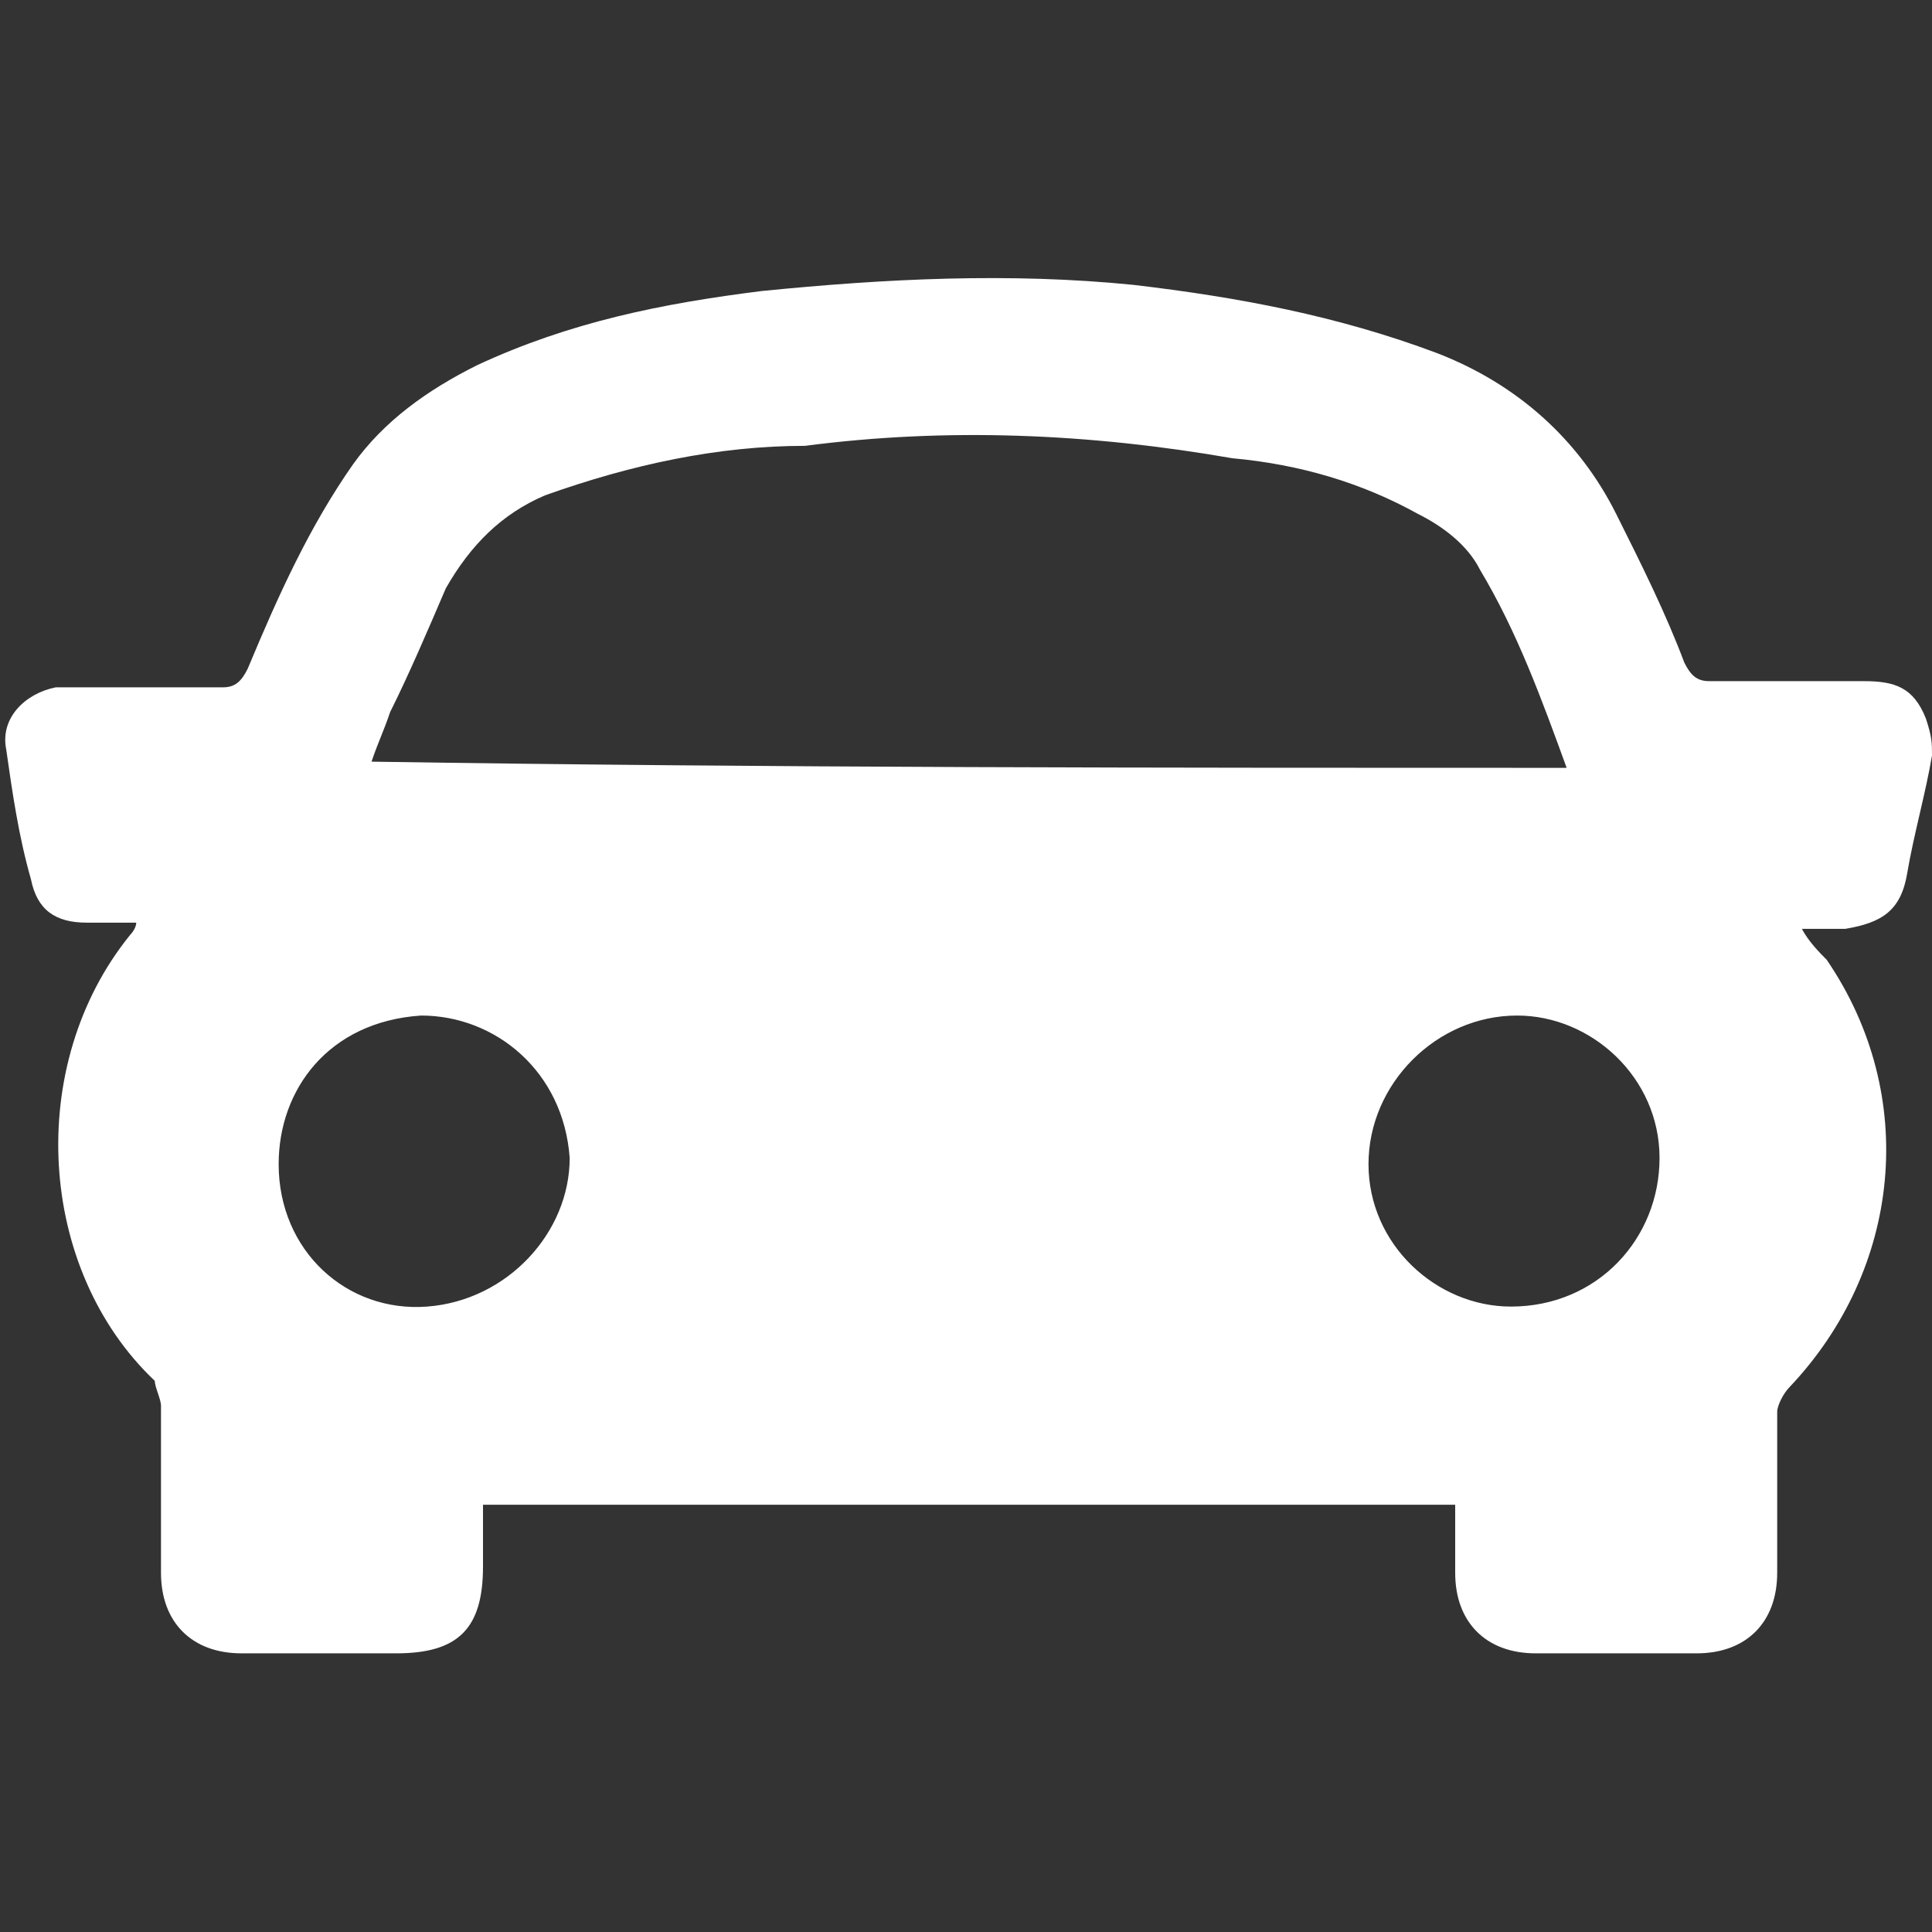 <?xml version="1.0" encoding="utf-8"?>
<!-- Generator: Adobe Illustrator 27.9.0, SVG Export Plug-In . SVG Version: 6.00 Build 0)  -->
<svg version="1.1" id="レイヤー_1" xmlns="http://www.w3.org/2000/svg" xmlns:xlink="http://www.w3.org/1999/xlink" x="0px"
	 y="0px" viewBox="0 0 31.2 31.2" style="enable-background:new 0 0 31.2 31.2;" xml:space="preserve">
<rect x="0" y="0" width="31.2" height="31.2" fill="#333333" stroke="none"/>
<style type="text/css">
	.st0{fill:#FFFFFF;}
</style>
<g>
	<path class="st0" d="M31.2,12.2c-0.1,0.6-0.3,1.3-0.4,1.9c-0.1,0.6-0.4,0.8-1,0.9c-0.2,0-0.4,0-0.7,0c0.1,0.2,0.3,0.4,0.4,0.5
		c1.5,2.2,1.2,5-0.6,6.9c-0.1,0.1-0.2,0.3-0.2,0.4c0,0.9,0,1.7,0,2.6c0,0.8-0.5,1.3-1.3,1.3c-0.9,0-1.7,0-2.6,0
		c-0.8,0-1.3-0.5-1.3-1.3c0-0.4,0-0.7,0-1.1c-5.2,0-10.4,0-15.7,0c0,0.3,0,0.7,0,1c0,1-0.4,1.4-1.4,1.4c-0.8,0-1.6,0-2.5,0
		c-0.8,0-1.3-0.5-1.3-1.3c0-0.9,0-1.8,0-2.7c0-0.1-0.1-0.3-0.1-0.4c-1.9-1.8-2.1-5.1-0.4-7.2c0,0,0.1-0.1,0.1-0.2
		c-0.3,0-0.5,0-0.8,0c-0.5,0-0.8-0.2-0.9-0.7c-0.2-0.7-0.3-1.4-0.4-2.1c-0.1-0.5,0.3-0.9,0.8-1c0.9,0,1.8,0,2.7,0
		c0.2,0,0.3-0.1,0.4-0.3c0.5-1.2,1-2.3,1.7-3.3c0.5-0.7,1.2-1.2,2-1.6c1.5-0.7,3-1,4.6-1.2c2-0.2,4-0.3,6-0.1
		c1.7,0.2,3.3,0.5,4.9,1.1c1.3,0.5,2.3,1.4,2.9,2.6c0.4,0.8,0.8,1.6,1.1,2.4c0.1,0.2,0.2,0.3,0.4,0.3c0.8,0,1.7,0,2.5,0
		c0.5,0,0.8,0.1,1,0.6C31.2,11.9,31.2,12,31.2,12.2z M25.3,12.4c-0.4-1.1-0.8-2.2-1.4-3.2c-0.2-0.4-0.6-0.7-1-0.9
		c-0.9-0.5-1.9-0.8-3-0.9C17.6,7,15.3,6.9,13,7.2c-1.4,0-2.8,0.3-4.2,0.8C8.1,8.3,7.6,8.8,7.2,9.5c-0.3,0.7-0.6,1.4-0.9,2
		C6.2,11.8,6.1,12,6,12.3C12.4,12.4,18.8,12.4,25.3,12.4z M26.8,18.7c0-1.3-1.1-2.3-2.3-2.3c-1.3,0-2.4,1.1-2.4,2.4s1.1,2.3,2.3,2.3
		C25.8,21.1,26.8,20,26.8,18.7z M6.9,21.1c1.3-0.1,2.3-1.2,2.3-2.4c-0.1-1.4-1.2-2.3-2.4-2.3c-1.5,0.1-2.3,1.2-2.3,2.4
		C4.5,20.2,5.6,21.2,6.9,21.1z"/>
</g>
</svg>
